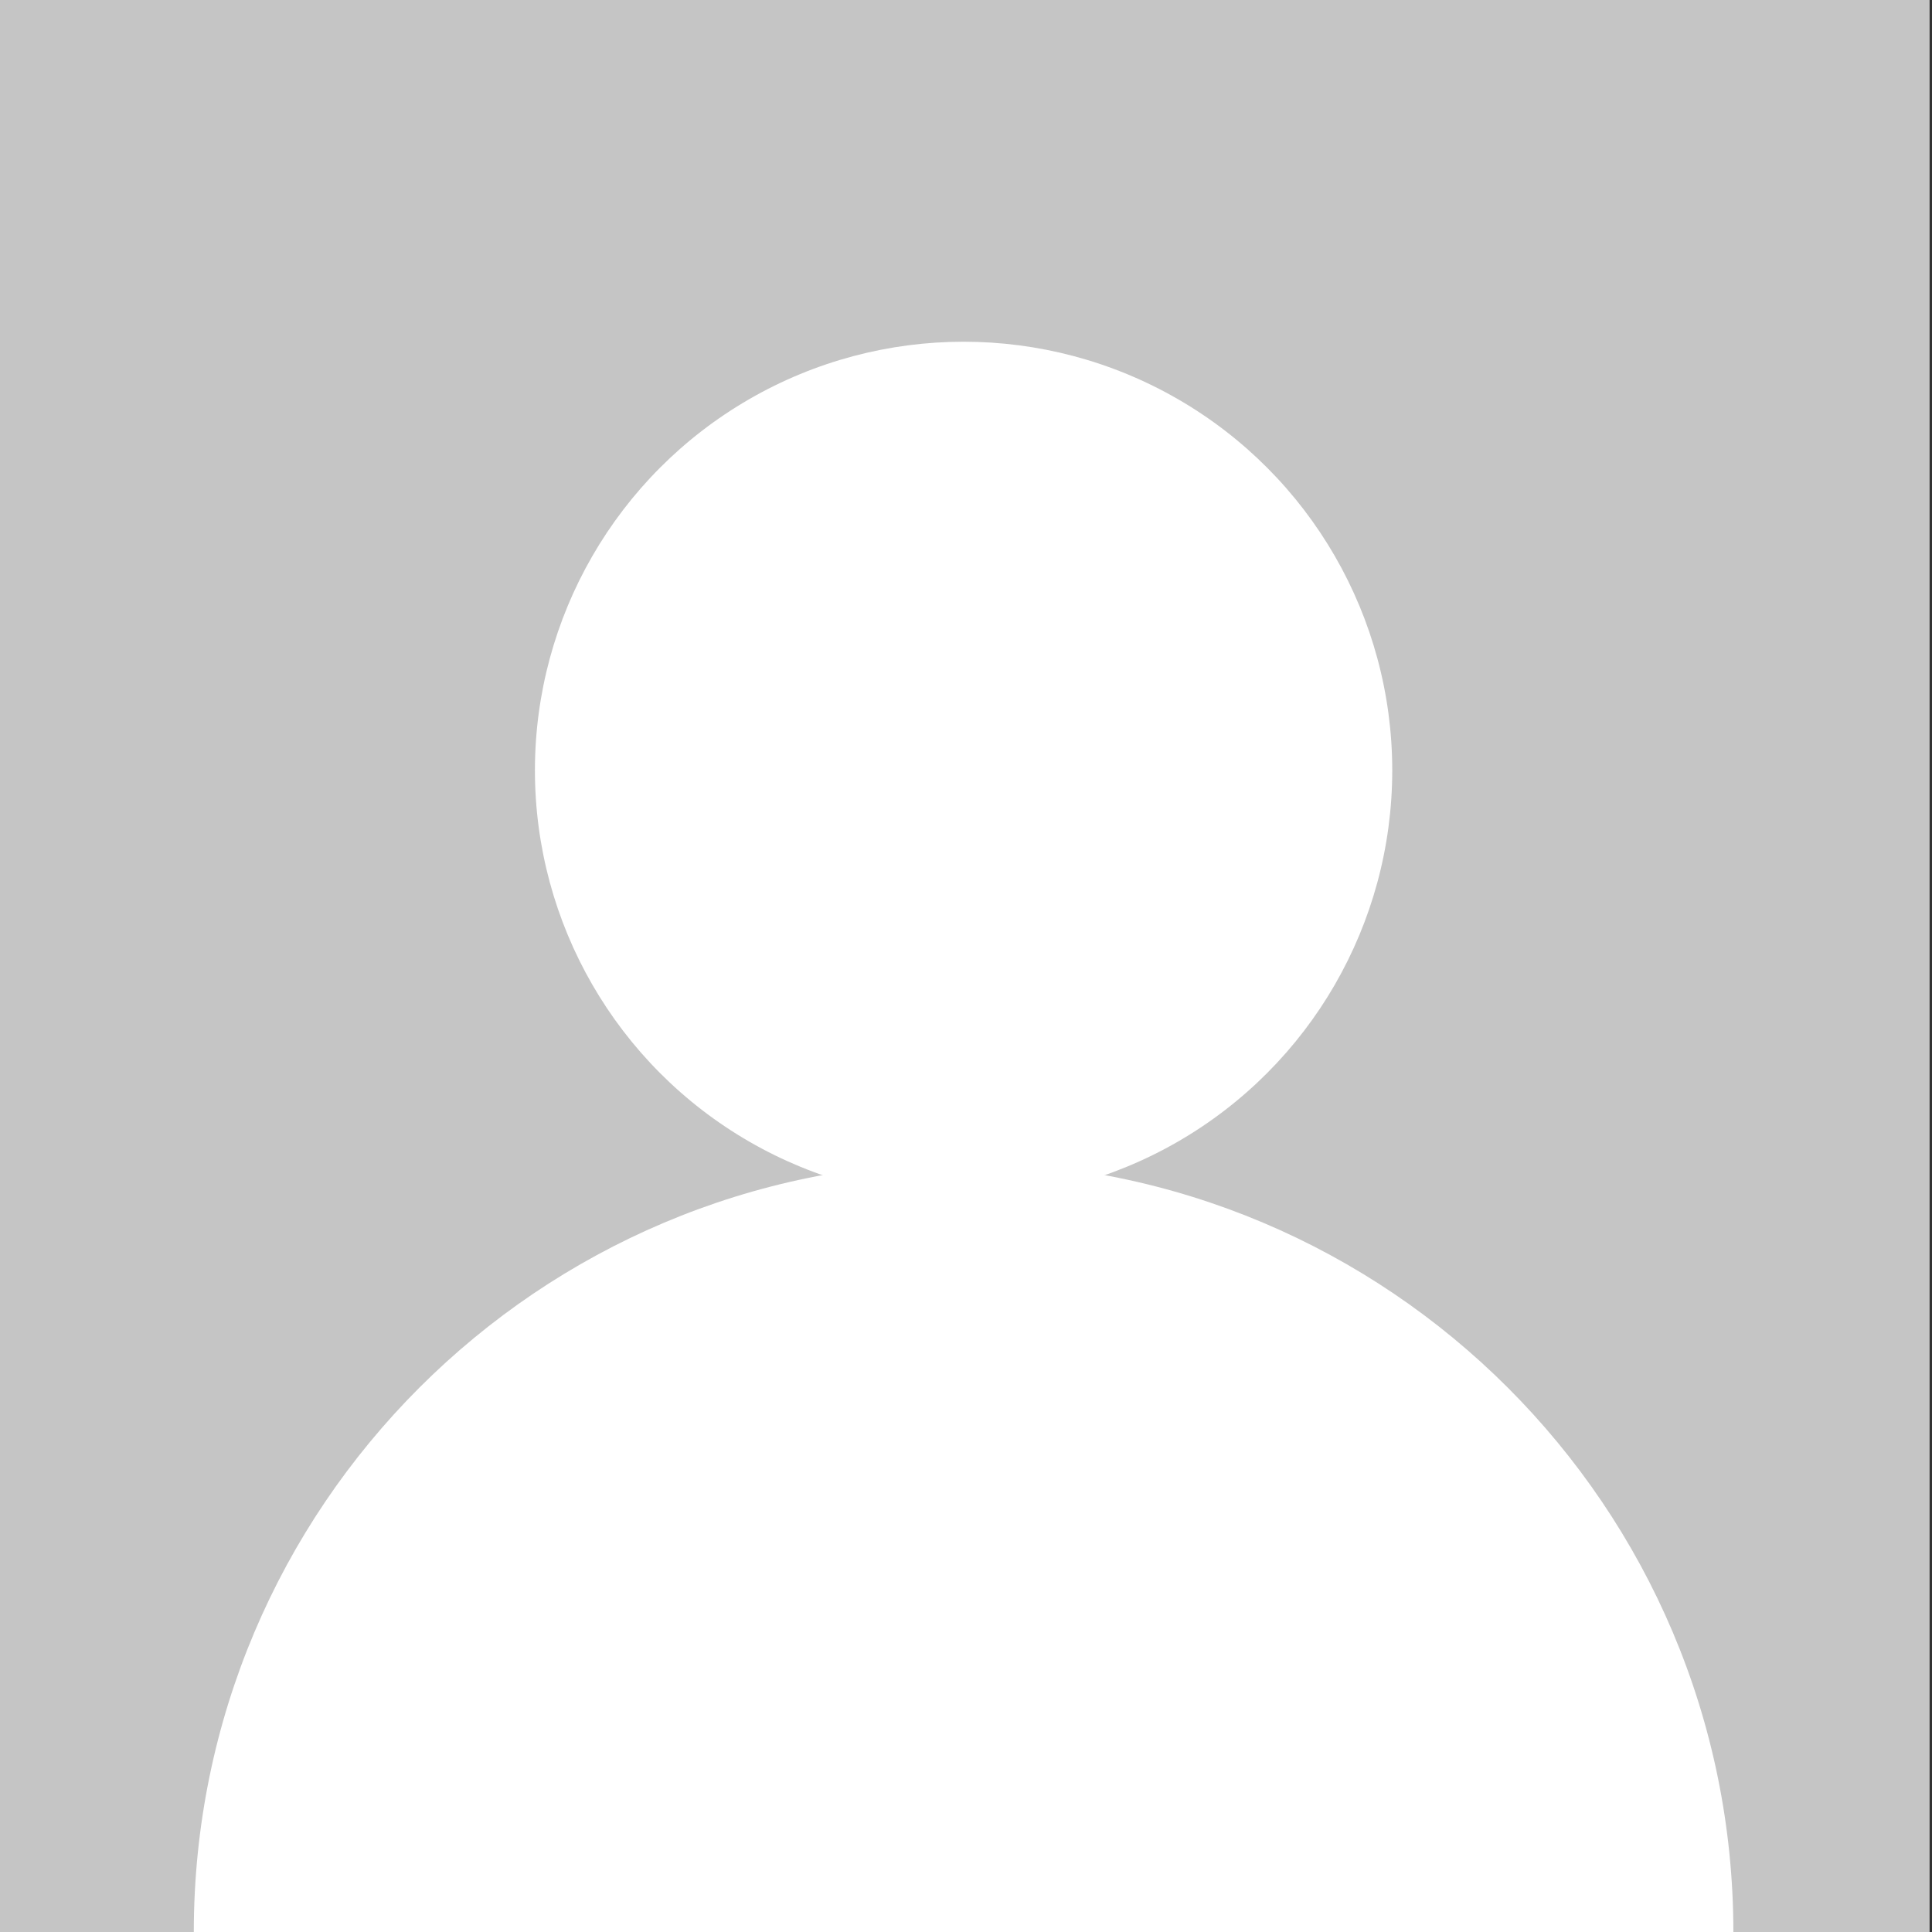 <?xml version="1.0" encoding="utf-8"?>
<!-- Generator: Adobe Illustrator 27.2.0, SVG Export Plug-In . SVG Version: 6.00 Build 0)  -->
<svg version="1.1" id="レイヤー_1" xmlns="http://www.w3.org/2000/svg" xmlns:xlink="http://www.w3.org/1999/xlink" x="0px"
	 y="0px" viewBox="0 0 32 32" style="enable-background:new 0 0 32 32;" xml:space="preserve">
<rect x="0" y="0" width="32" height="32" fill="#333333" stroke="none"/>
<style type="text/css">
	.st0{fill:#C5C5C5;}
	.st1{fill:#FFFFFF;}
</style>
<rect x="-0.04" class="st0" width="32" height="32"/>
<circle class="st1" cx="15.96" cy="12.76" r="7.1"/>
<path class="st1" d="M28.71,32H3.21c0-7.04,5.71-12.75,12.75-12.75S28.71,24.96,28.71,32z"/>
</svg>
